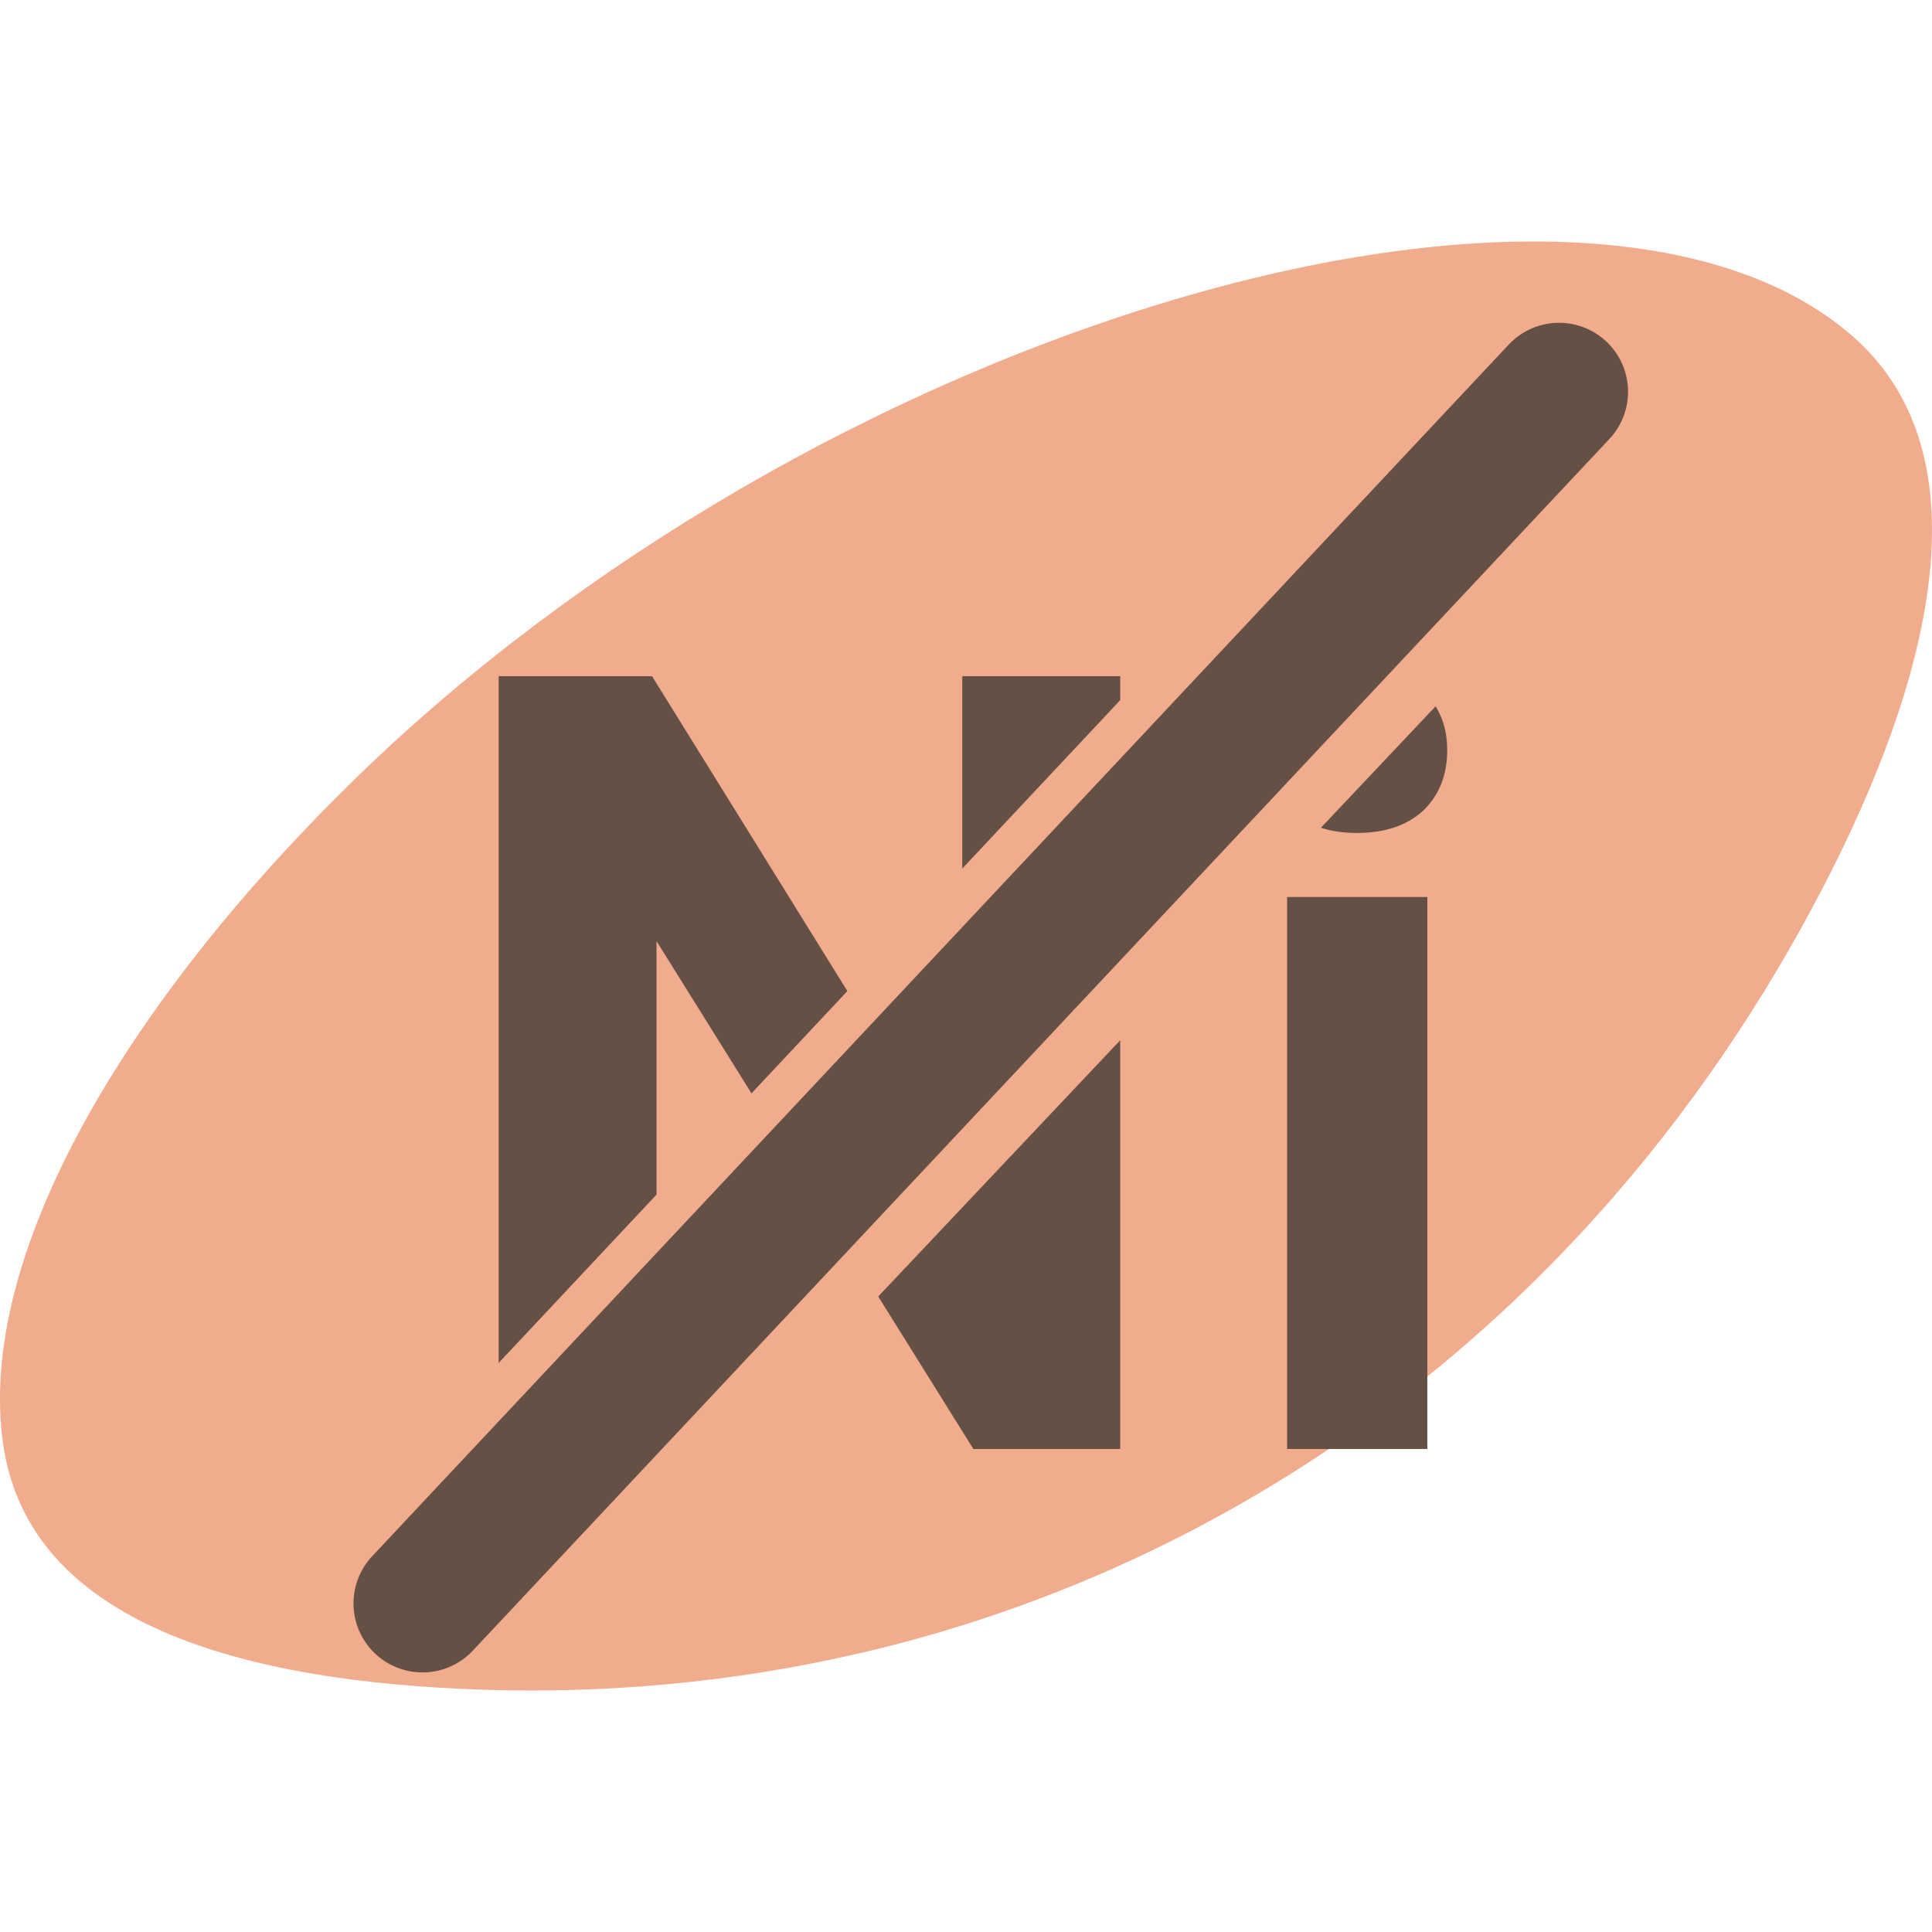 <svg width="28" height="28" viewBox="0 0 28 28" fill="none" xmlns="http://www.w3.org/2000/svg"><path fill-rule="evenodd" clip-rule="evenodd" d="M26.844 4.868c1.851 1.612 1.276 4.621-.297 7.745-1.577 3.132-4.145 6.502-8.08 8.895-3.965 2.41-8.048 3.09-11.451 2.981-3.502-.112-6.602-.956-6.972-3.569-.383-2.708 1.753-6.363 5.102-9.632 3.273-3.193 7.66-5.7 11.892-6.952 4.17-1.234 7.887-1.139 9.806.532Z" fill="#F1AC8E"/><path d="M16.235 9.8V21h-2.128l-4.592-7.36V21H7.227V9.8H9.45l4.496 7.248V9.8h2.288Zm3.427 2.272c-.394 0-.71-.107-.944-.32-.234-.224-.352-.517-.352-.88s.118-.65.352-.864c.235-.224.55-.336.944-.336.395 0 .71.112.944.336.246.213.368.501.368.864s-.117.656-.352.88c-.234.213-.554.32-.96.32ZM18.654 13h2.032v8h-2.032v-8Z" fill="#645045"/><path stroke="#F1AC8E" stroke-width="2" stroke-linecap="round" d="M22.045 5.413 5.414 23.148M23.04 6.414 7.414 22.96"/><path stroke="#645045" stroke-width="2" stroke-linecap="round" d="M22.595 5.678 6.123 23.238"/></svg>